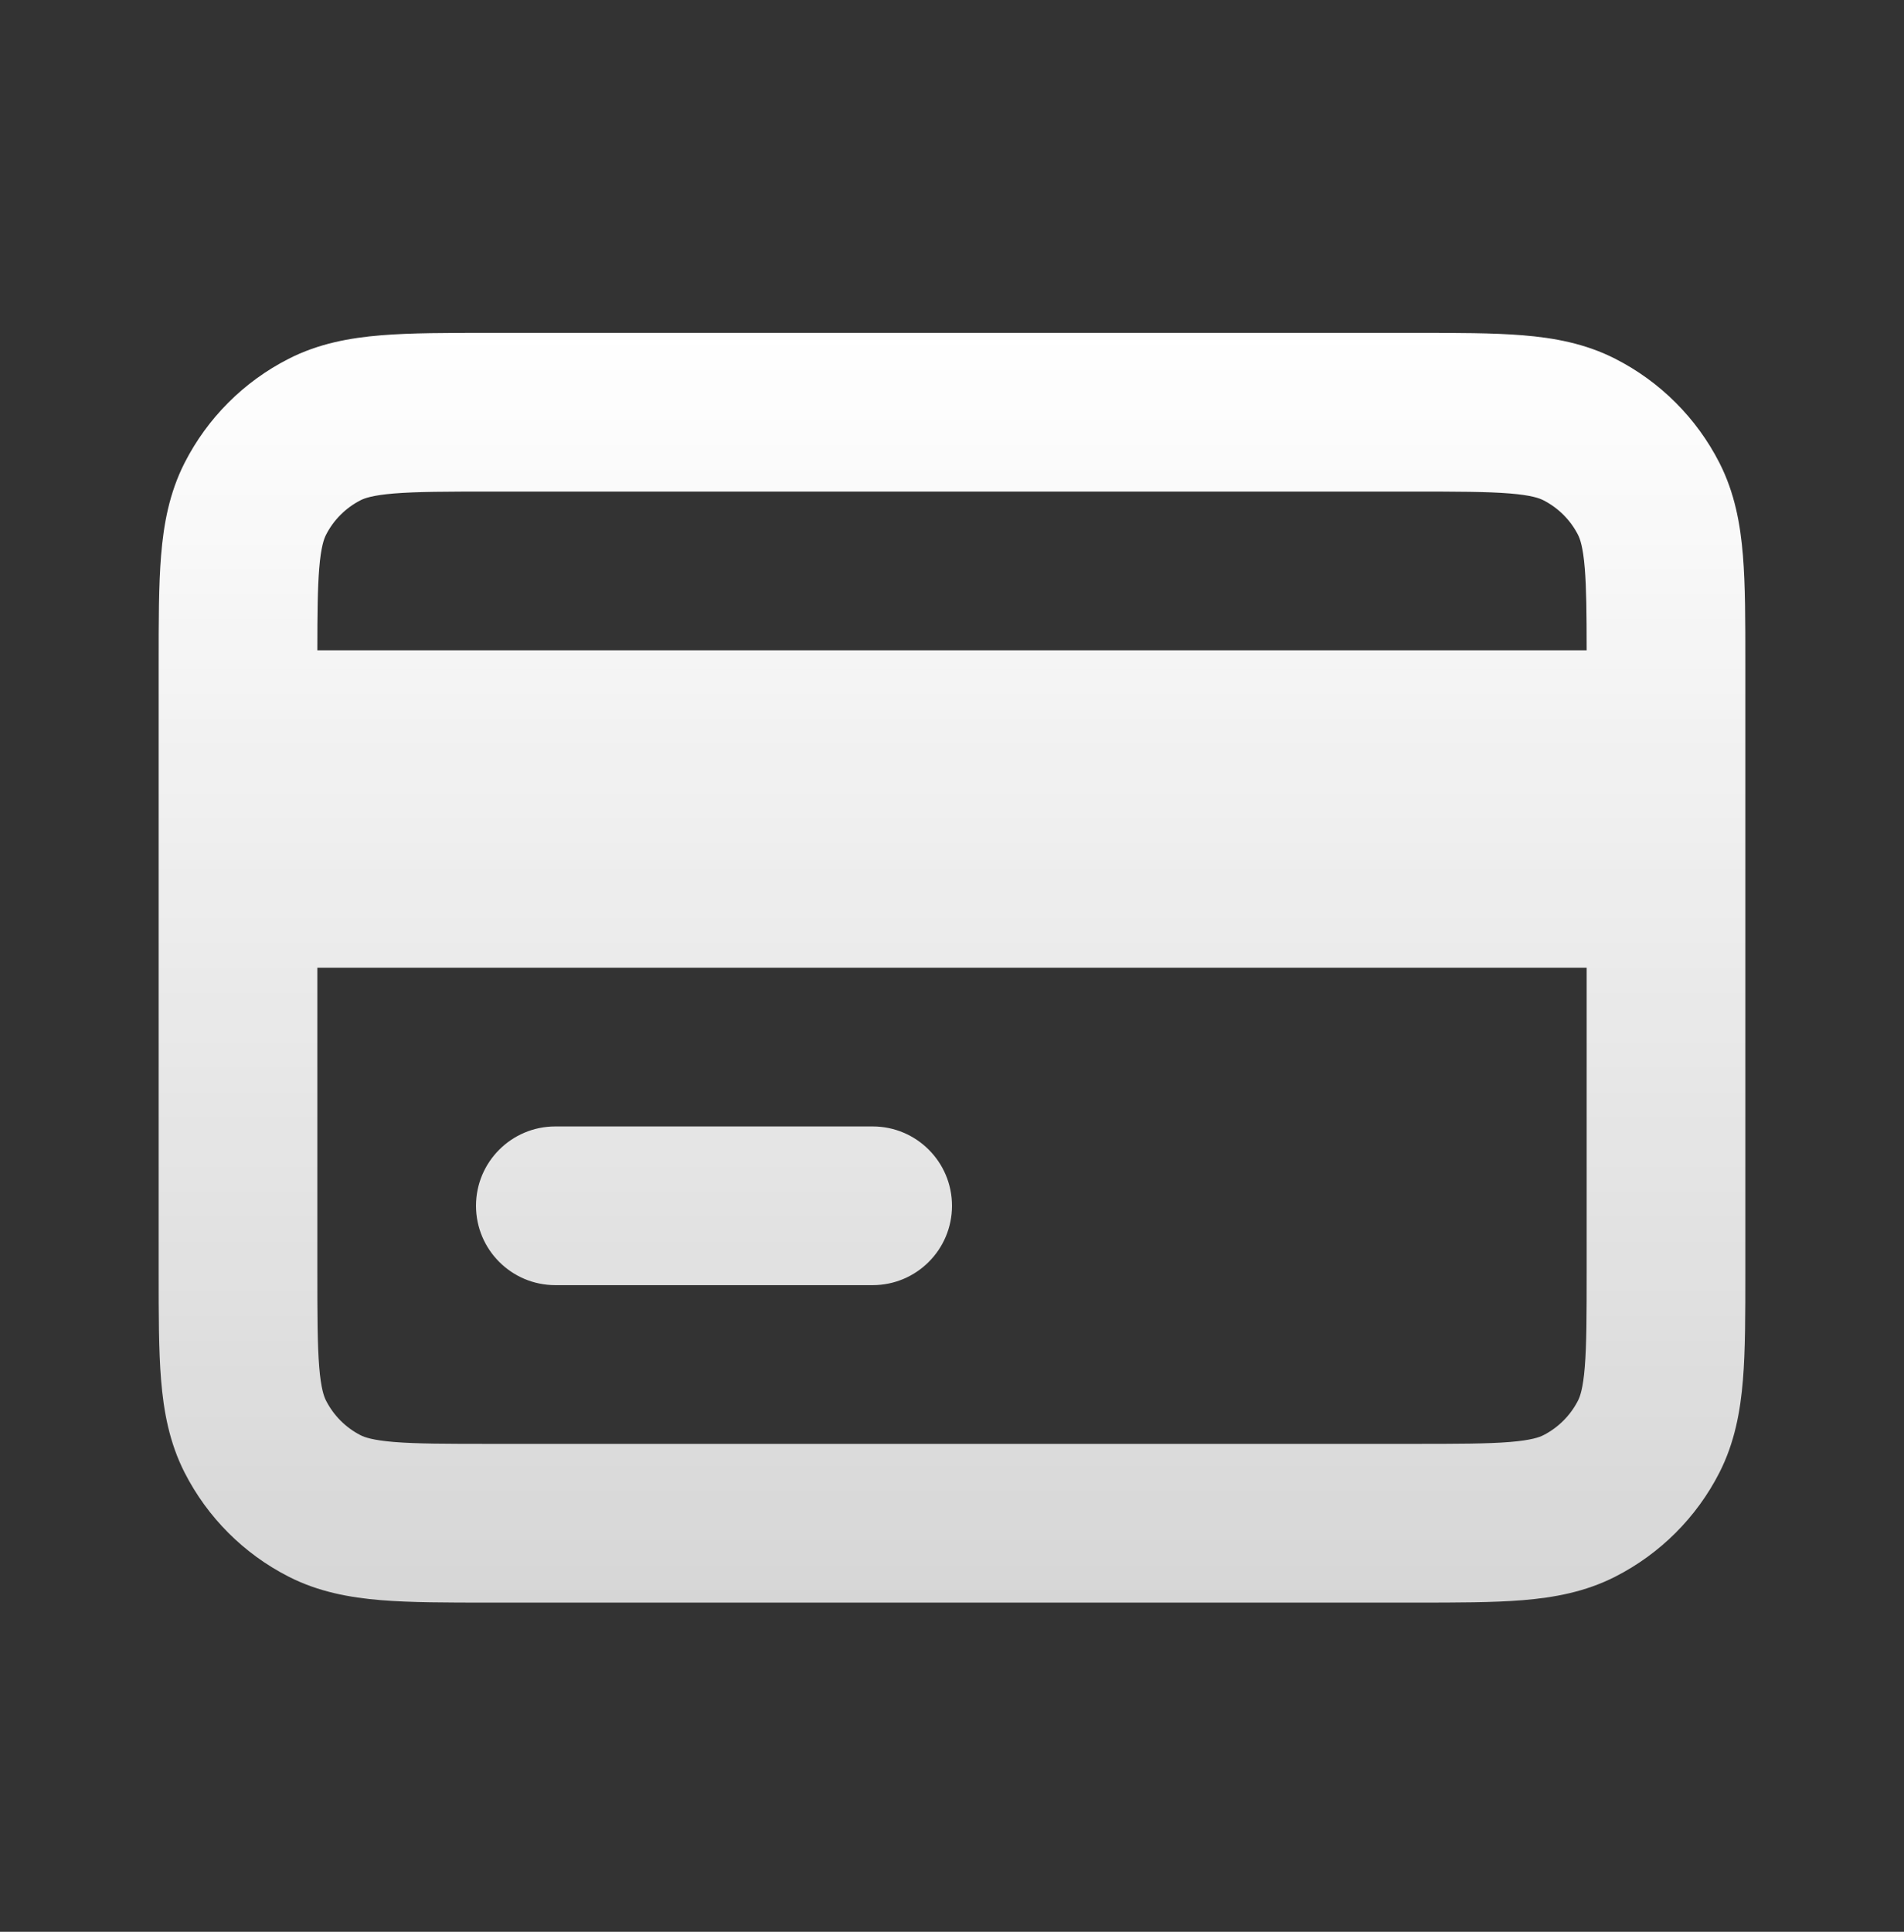 <svg width="70" height="71" viewBox="0 0 70 71" fill="none" xmlns="http://www.w3.org/2000/svg">
<rect x="0" y="0" width="70" height="71" fill="#333333" stroke="none"/>
<path fill-rule="evenodd" clip-rule="evenodd" d="M17.971 12.234H52.03C53.567 12.234 54.893 12.234 55.985 12.323C57.138 12.417 58.284 12.625 59.387 13.188C61.031 14.025 62.373 15.361 63.214 17.011C63.776 18.114 63.983 19.26 64.078 20.412C64.167 21.503 64.167 22.828 64.167 24.363V46.773C64.167 48.308 64.167 49.632 64.078 50.723C63.983 51.874 63.775 53.02 63.214 54.123C62.374 55.771 61.032 57.109 59.387 57.947C58.285 58.509 57.139 58.717 55.987 58.812C54.897 58.901 53.572 58.901 52.038 58.901H17.962C16.427 58.901 15.103 58.901 14.011 58.812C12.86 58.717 11.713 58.51 10.61 57.947C8.962 57.108 7.625 55.767 6.787 54.123C6.225 53.019 6.017 51.873 5.922 50.72C5.833 49.627 5.833 48.301 5.833 46.764V24.372C5.833 22.834 5.833 21.508 5.922 20.415C6.017 19.262 6.225 18.115 6.787 17.011C7.626 15.364 8.964 14.027 10.61 13.188C11.714 12.625 12.861 12.417 14.014 12.323C15.107 12.234 16.434 12.234 17.971 12.234ZM14.489 18.137C13.696 18.202 13.402 18.312 13.258 18.385C12.71 18.665 12.264 19.11 11.985 19.659C11.911 19.803 11.801 20.097 11.736 20.89C11.677 21.617 11.668 22.544 11.667 23.901H58.333C58.332 22.542 58.323 21.614 58.264 20.887C58.199 20.096 58.089 19.803 58.016 19.659C57.738 19.113 57.291 18.666 56.739 18.385C56.594 18.311 56.301 18.202 55.51 18.137C54.684 18.07 53.599 18.067 51.917 18.067H18.084C16.402 18.067 15.316 18.07 14.489 18.137ZM58.333 35.567H11.667V46.651C11.667 48.333 11.669 49.418 11.736 50.245C11.801 51.036 11.911 51.33 11.985 51.474C12.265 52.025 12.711 52.471 13.258 52.75C13.402 52.823 13.695 52.933 14.487 52.998C15.312 53.065 16.396 53.067 18.074 53.067H51.926C53.604 53.067 54.687 53.065 55.512 52.998C56.302 52.933 56.595 52.823 56.739 52.75C57.289 52.47 57.737 52.022 58.016 51.474C58.089 51.331 58.199 51.038 58.264 50.247C58.331 49.423 58.333 48.339 58.333 46.661V35.567ZM17.5 44.317C17.5 42.706 18.806 41.401 20.417 41.401H32.083C33.694 41.401 35 42.706 35 44.317C35 45.928 33.694 47.234 32.083 47.234H20.417C18.806 47.234 17.5 45.928 17.5 44.317Z" fill="url(#paint0_linear_25187_9926)"/>
<defs>
<linearGradient id="paint0_linear_25187_9926" x1="35" y1="12.234" x2="35" y2="58.901" gradientUnits="userSpaceOnUse">
<stop stop-color="white"/>
<stop offset="1" stop-color="white" stop-opacity="0.8"/>
</linearGradient>
</defs>
</svg>
